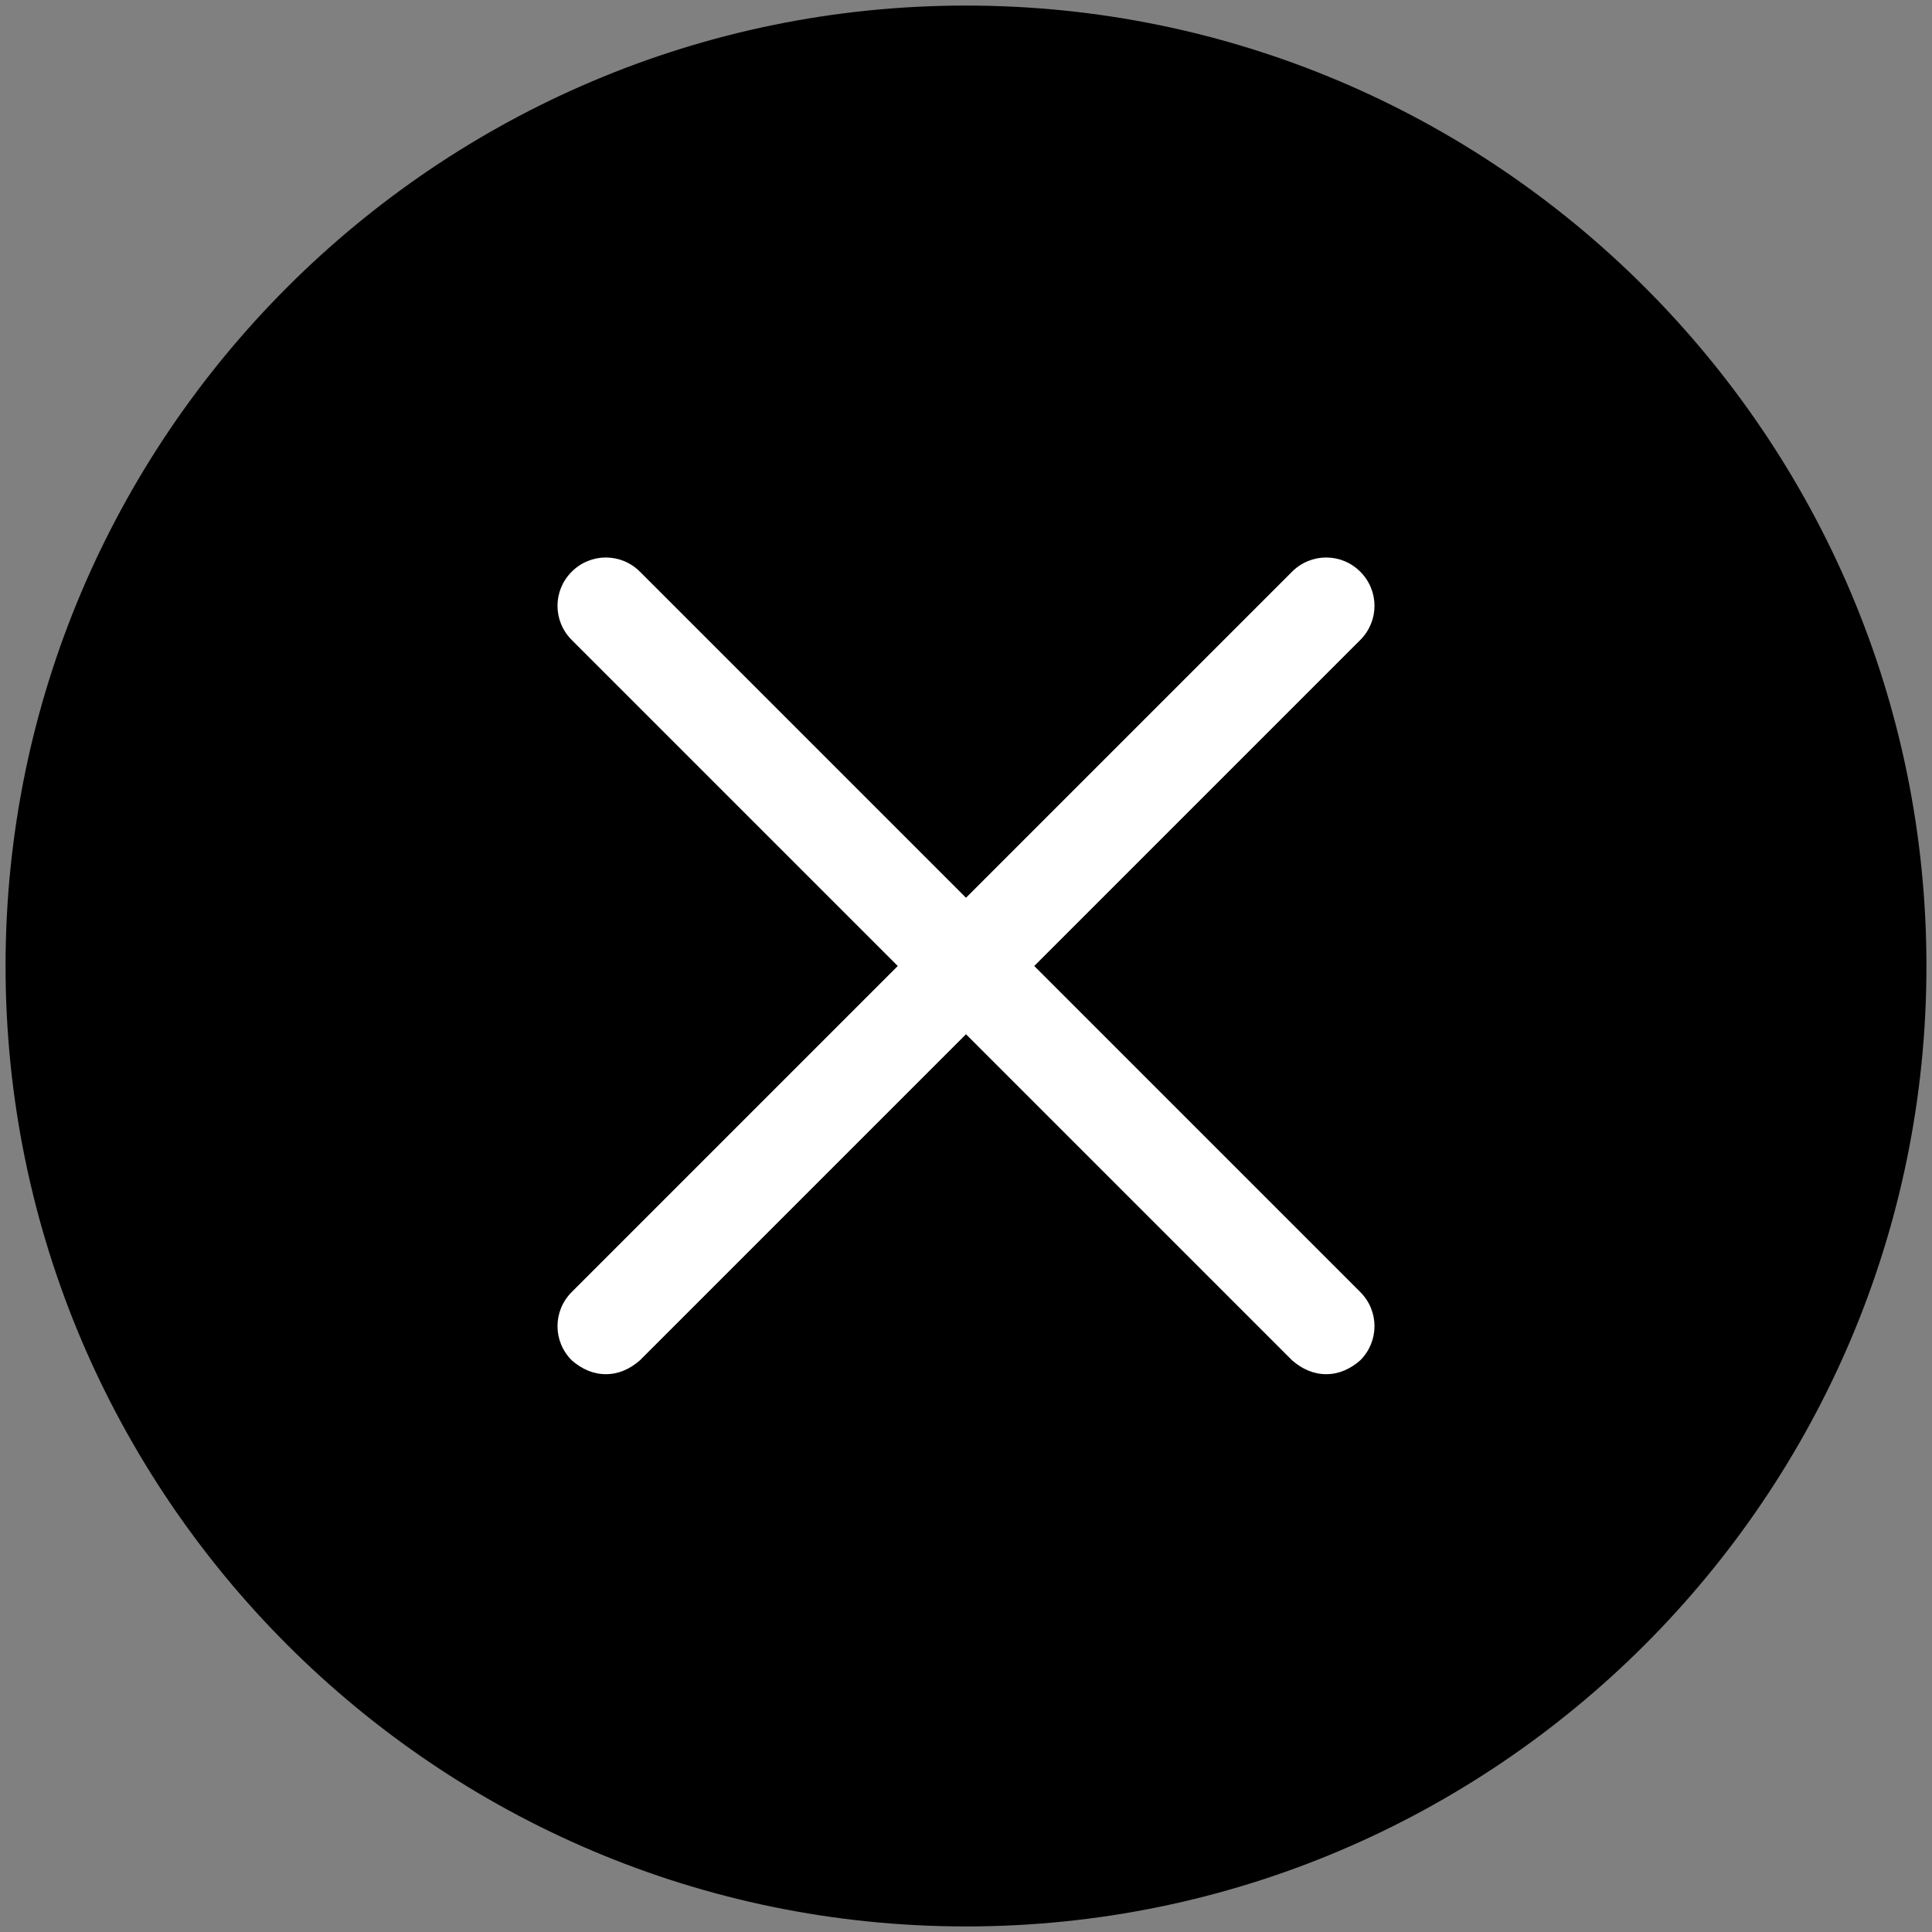 <?xml version="1.0" encoding="UTF-8"?>
<svg width="156px" height="156px" viewBox="0 0 156 156" version="1.1" xmlns="http://www.w3.org/2000/svg" xmlns:xlink="http://www.w3.org/1999/xlink">
    <rect x="0" y="0" width="156" height="156" fill="#808080" stroke="none"/>
    <title>关闭</title>
    <g id="页面-1" stroke="none" stroke-width="1" fill="none" fill-rule="evenodd">
        <g id="关闭" transform="translate(0.449, 0.449)" fill-rule="nonzero">
            <path d="M77.551,155.102 C34.796,155.102 0,120.306 0,77.551 C0,34.796 34.796,0 77.551,0 C120.306,0 155.102,34.796 155.102,77.551 C155.102,120.306 120.306,155.102 77.551,155.102 Z" id="路径" fill="#000000"></path>
            <path d="M48.469,110.51 C47.449,110.51 46.531,110.102 45.714,109.388 C44.184,107.857 44.184,105.408 45.714,103.878 L103.878,45.714 C105.408,44.184 107.857,44.184 109.388,45.714 C110.918,47.245 110.918,49.694 109.388,51.224 L51.224,109.388 C50.408,110.102 49.49,110.51 48.469,110.51 L48.469,110.51 Z" id="路径" fill="#FFFFFF"></path>
            <path d="M106.633,110.51 C105.612,110.51 104.694,110.102 103.878,109.388 L45.714,51.224 C44.184,49.694 44.184,47.245 45.714,45.714 C47.245,44.184 49.694,44.184 51.224,45.714 L109.388,103.878 C110.918,105.408 110.918,107.857 109.388,109.388 C108.571,110.102 107.653,110.51 106.633,110.51 L106.633,110.51 Z" id="路径" fill="#FFFFFF"></path>
        </g>
    </g>
</svg>